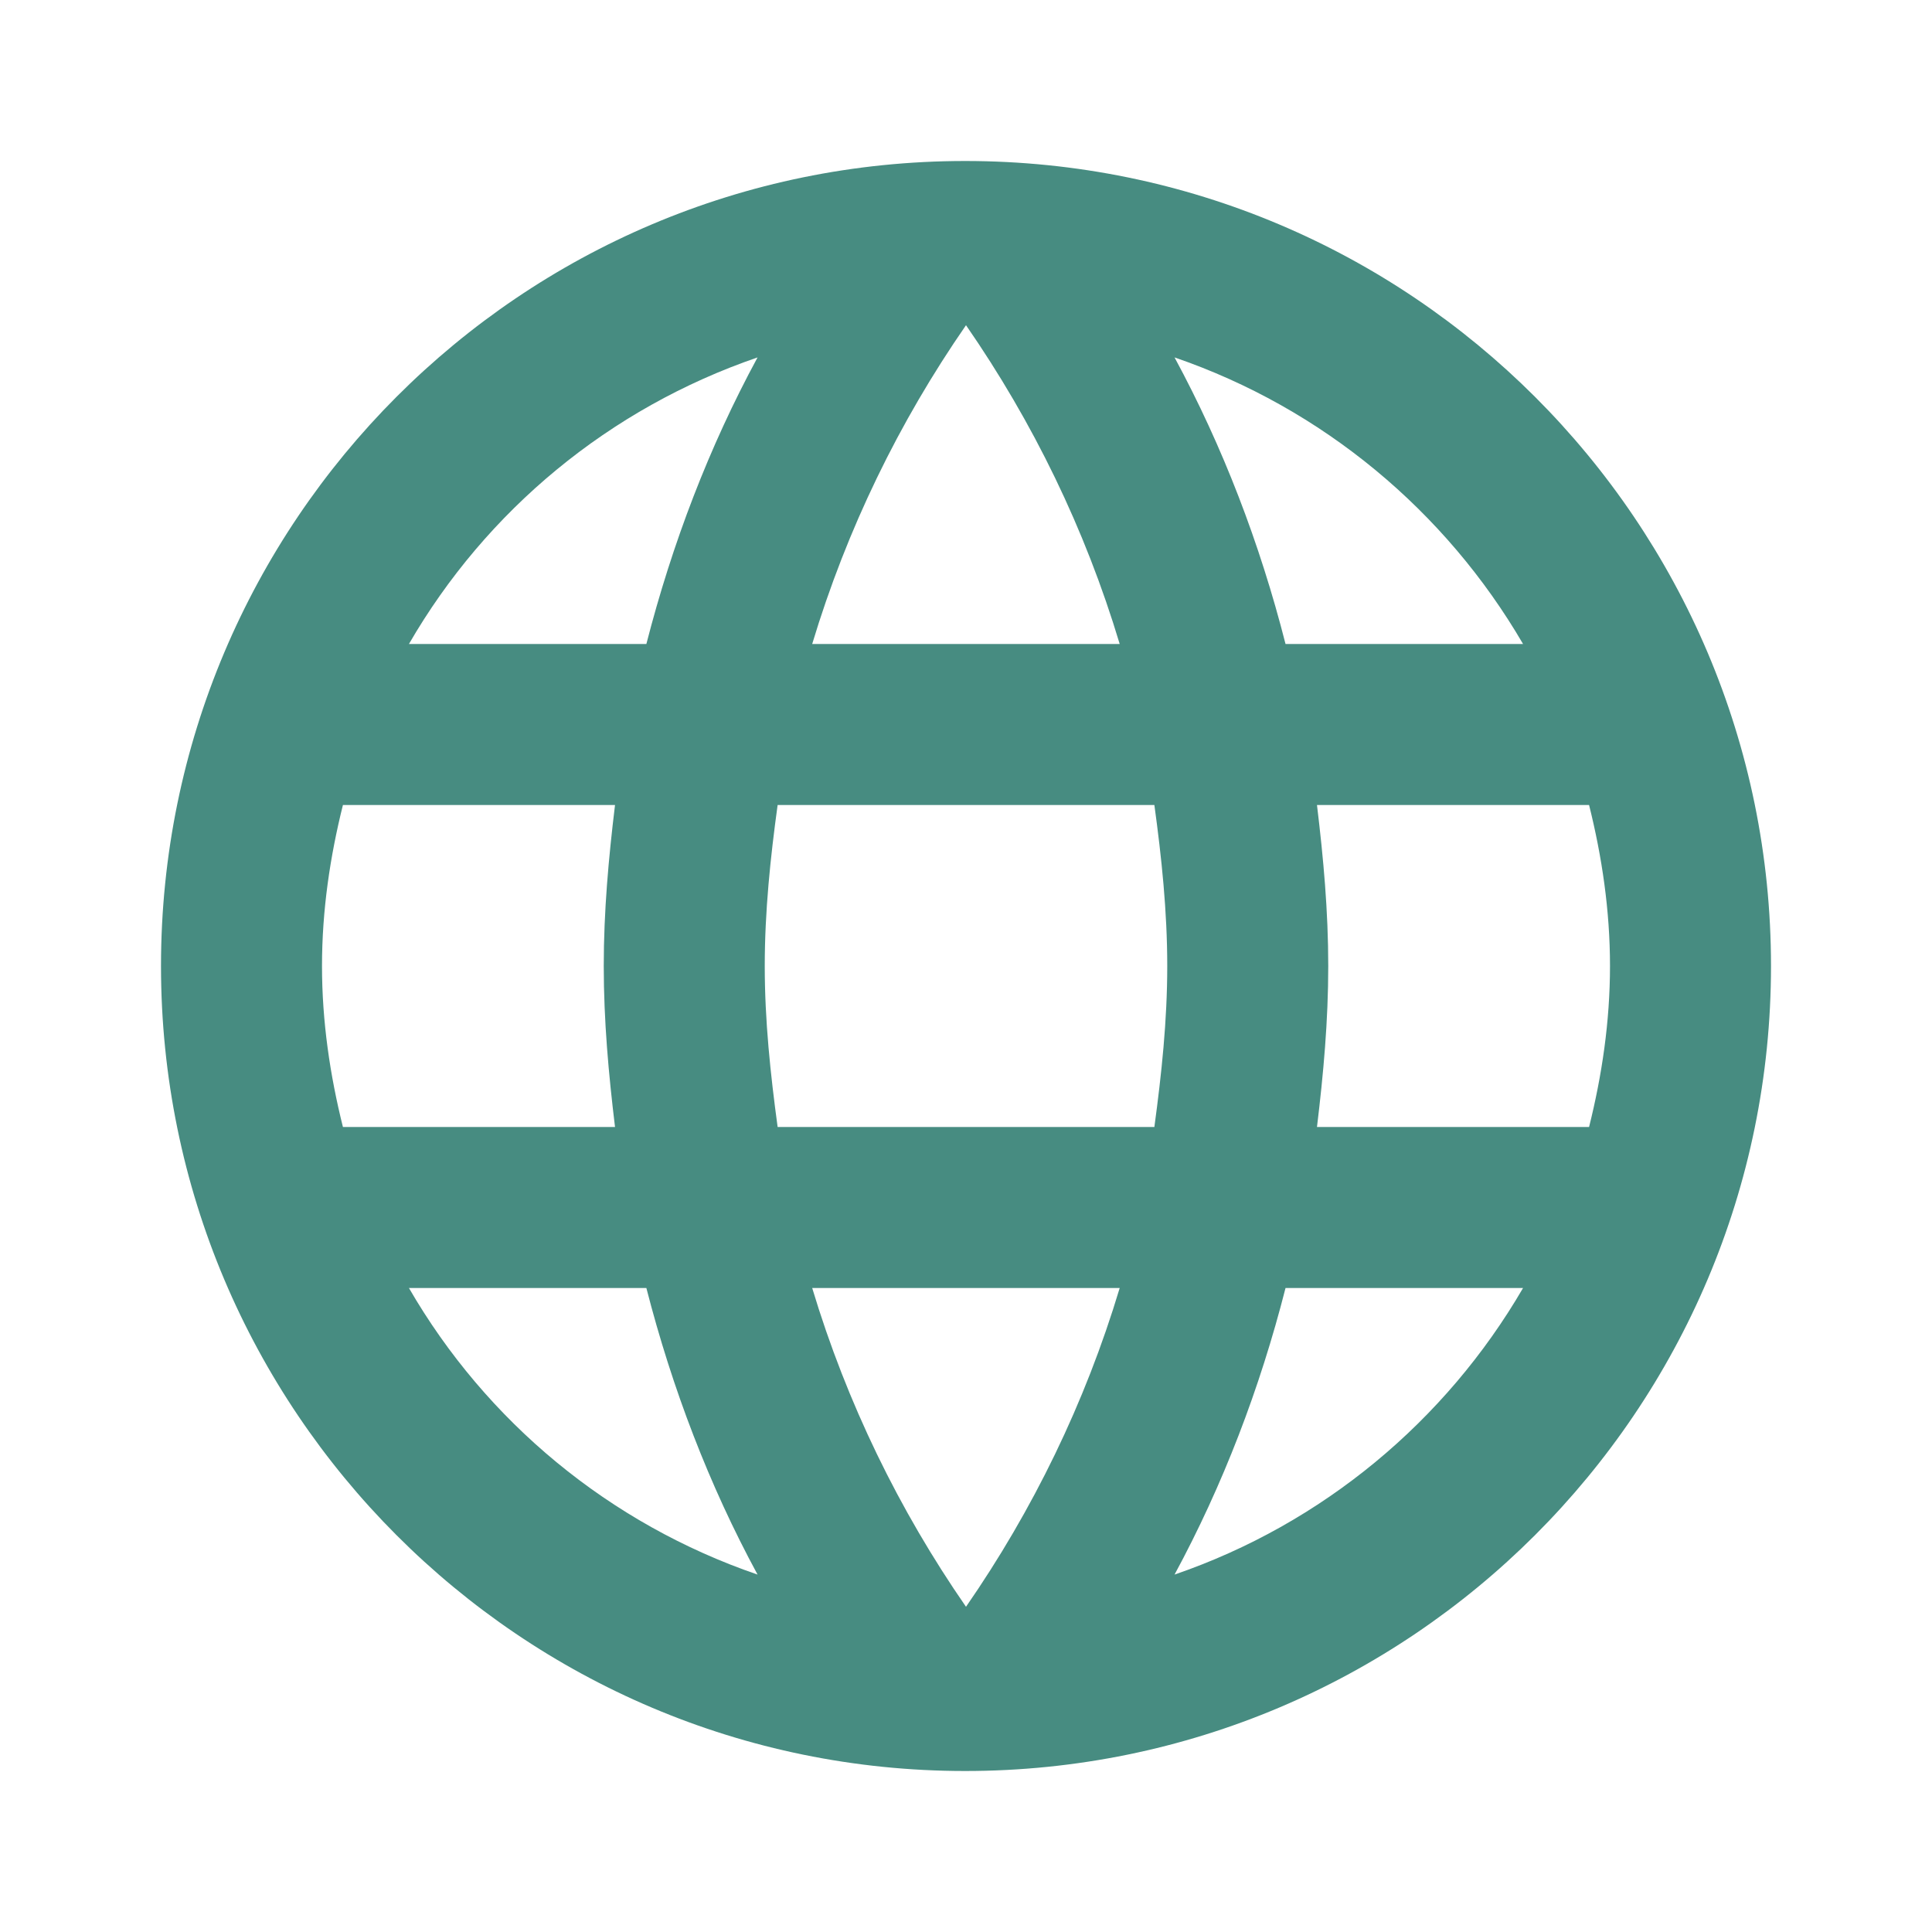 <svg width="18" height="18" viewBox="0 0 18 18" fill="none" xmlns="http://www.w3.org/2000/svg">
<path d="M8.992 1.5C4.853 1.5 1.5 4.86 1.5 9C1.5 13.14 4.853 16.5 8.992 16.5C13.14 16.5 16.5 13.14 16.5 9C16.5 4.86 13.14 1.5 8.992 1.5ZM14.19 6H11.977C11.738 5.062 11.393 4.162 10.943 3.33C12.322 3.803 13.47 4.763 14.19 6ZM9 3.03C9.623 3.93 10.11 4.928 10.432 6H7.567C7.89 4.928 8.377 3.93 9 3.03ZM3.195 10.5C3.075 10.02 3 9.518 3 9C3 8.482 3.075 7.98 3.195 7.5H5.73C5.67 7.995 5.625 8.49 5.625 9C5.625 9.51 5.67 10.005 5.73 10.5H3.195ZM3.81 12H6.022C6.263 12.938 6.607 13.838 7.058 14.67C5.678 14.197 4.53 13.245 3.81 12ZM6.022 6H3.81C4.53 4.755 5.678 3.803 7.058 3.33C6.607 4.162 6.263 5.062 6.022 6ZM9 14.97C8.377 14.07 7.89 13.072 7.567 12H10.432C10.11 13.072 9.623 14.07 9 14.97ZM10.755 10.5H7.245C7.178 10.005 7.125 9.51 7.125 9C7.125 8.49 7.178 7.987 7.245 7.5H10.755C10.822 7.987 10.875 8.49 10.875 9C10.875 9.51 10.822 10.005 10.755 10.5ZM10.943 14.67C11.393 13.838 11.738 12.938 11.977 12H14.19C13.47 13.238 12.322 14.197 10.943 14.67ZM12.27 10.5C12.33 10.005 12.375 9.51 12.375 9C12.375 8.49 12.33 7.995 12.27 7.5H14.805C14.925 7.98 15 8.482 15 9C15 9.518 14.925 10.02 14.805 10.5H12.27Z" fill="#478C81"/>
</svg>
